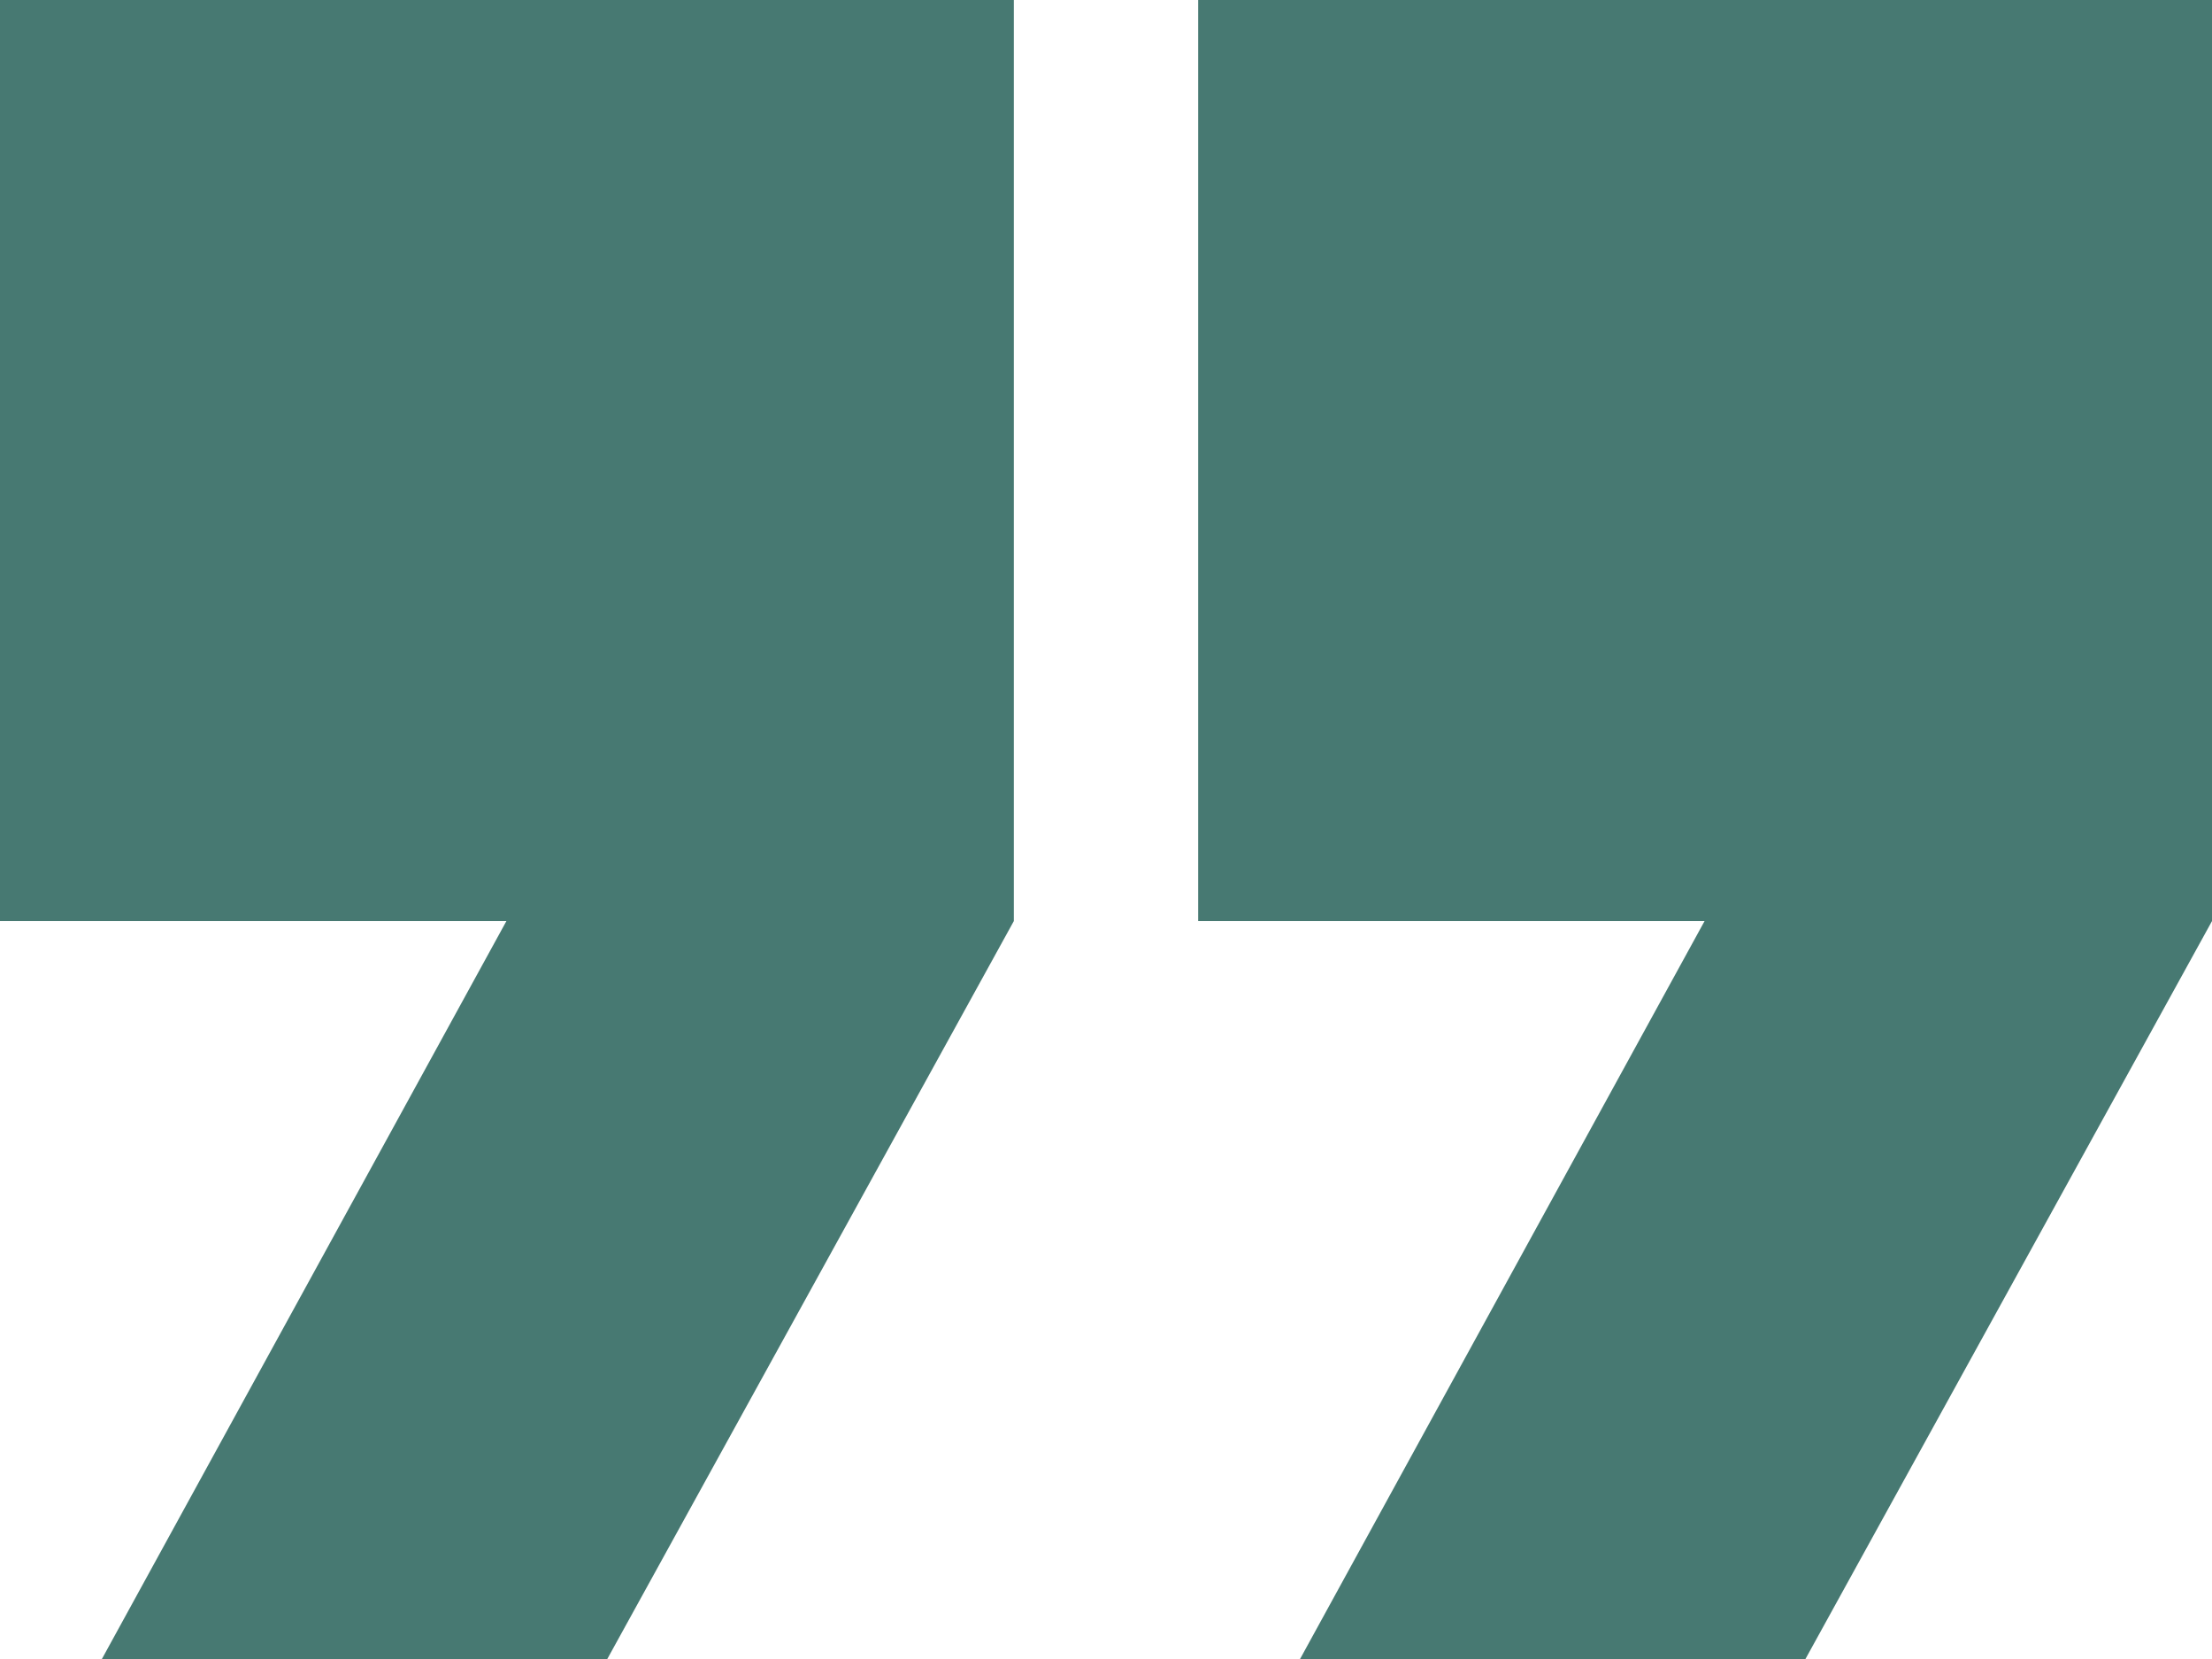 <svg width="48" height="36" viewBox="0 0 48 36" fill="none" xmlns="http://www.w3.org/2000/svg">
<g clip-path="url(#clip0_276_691)">
<path d="M0 0H22V19.987L13.178 36H2.211L10.989 19.987H0V0Z" fill="#477972"/>
<path d="M26 0H48V19.987L39.178 36H28.211L36.989 19.987H26V0Z" fill="#477972"/>
</g>
<defs>
<clipPath id="clip0_276_691">
<rect width="48" height="36" fill="white"/>
</clipPath>
</defs>
</svg>
